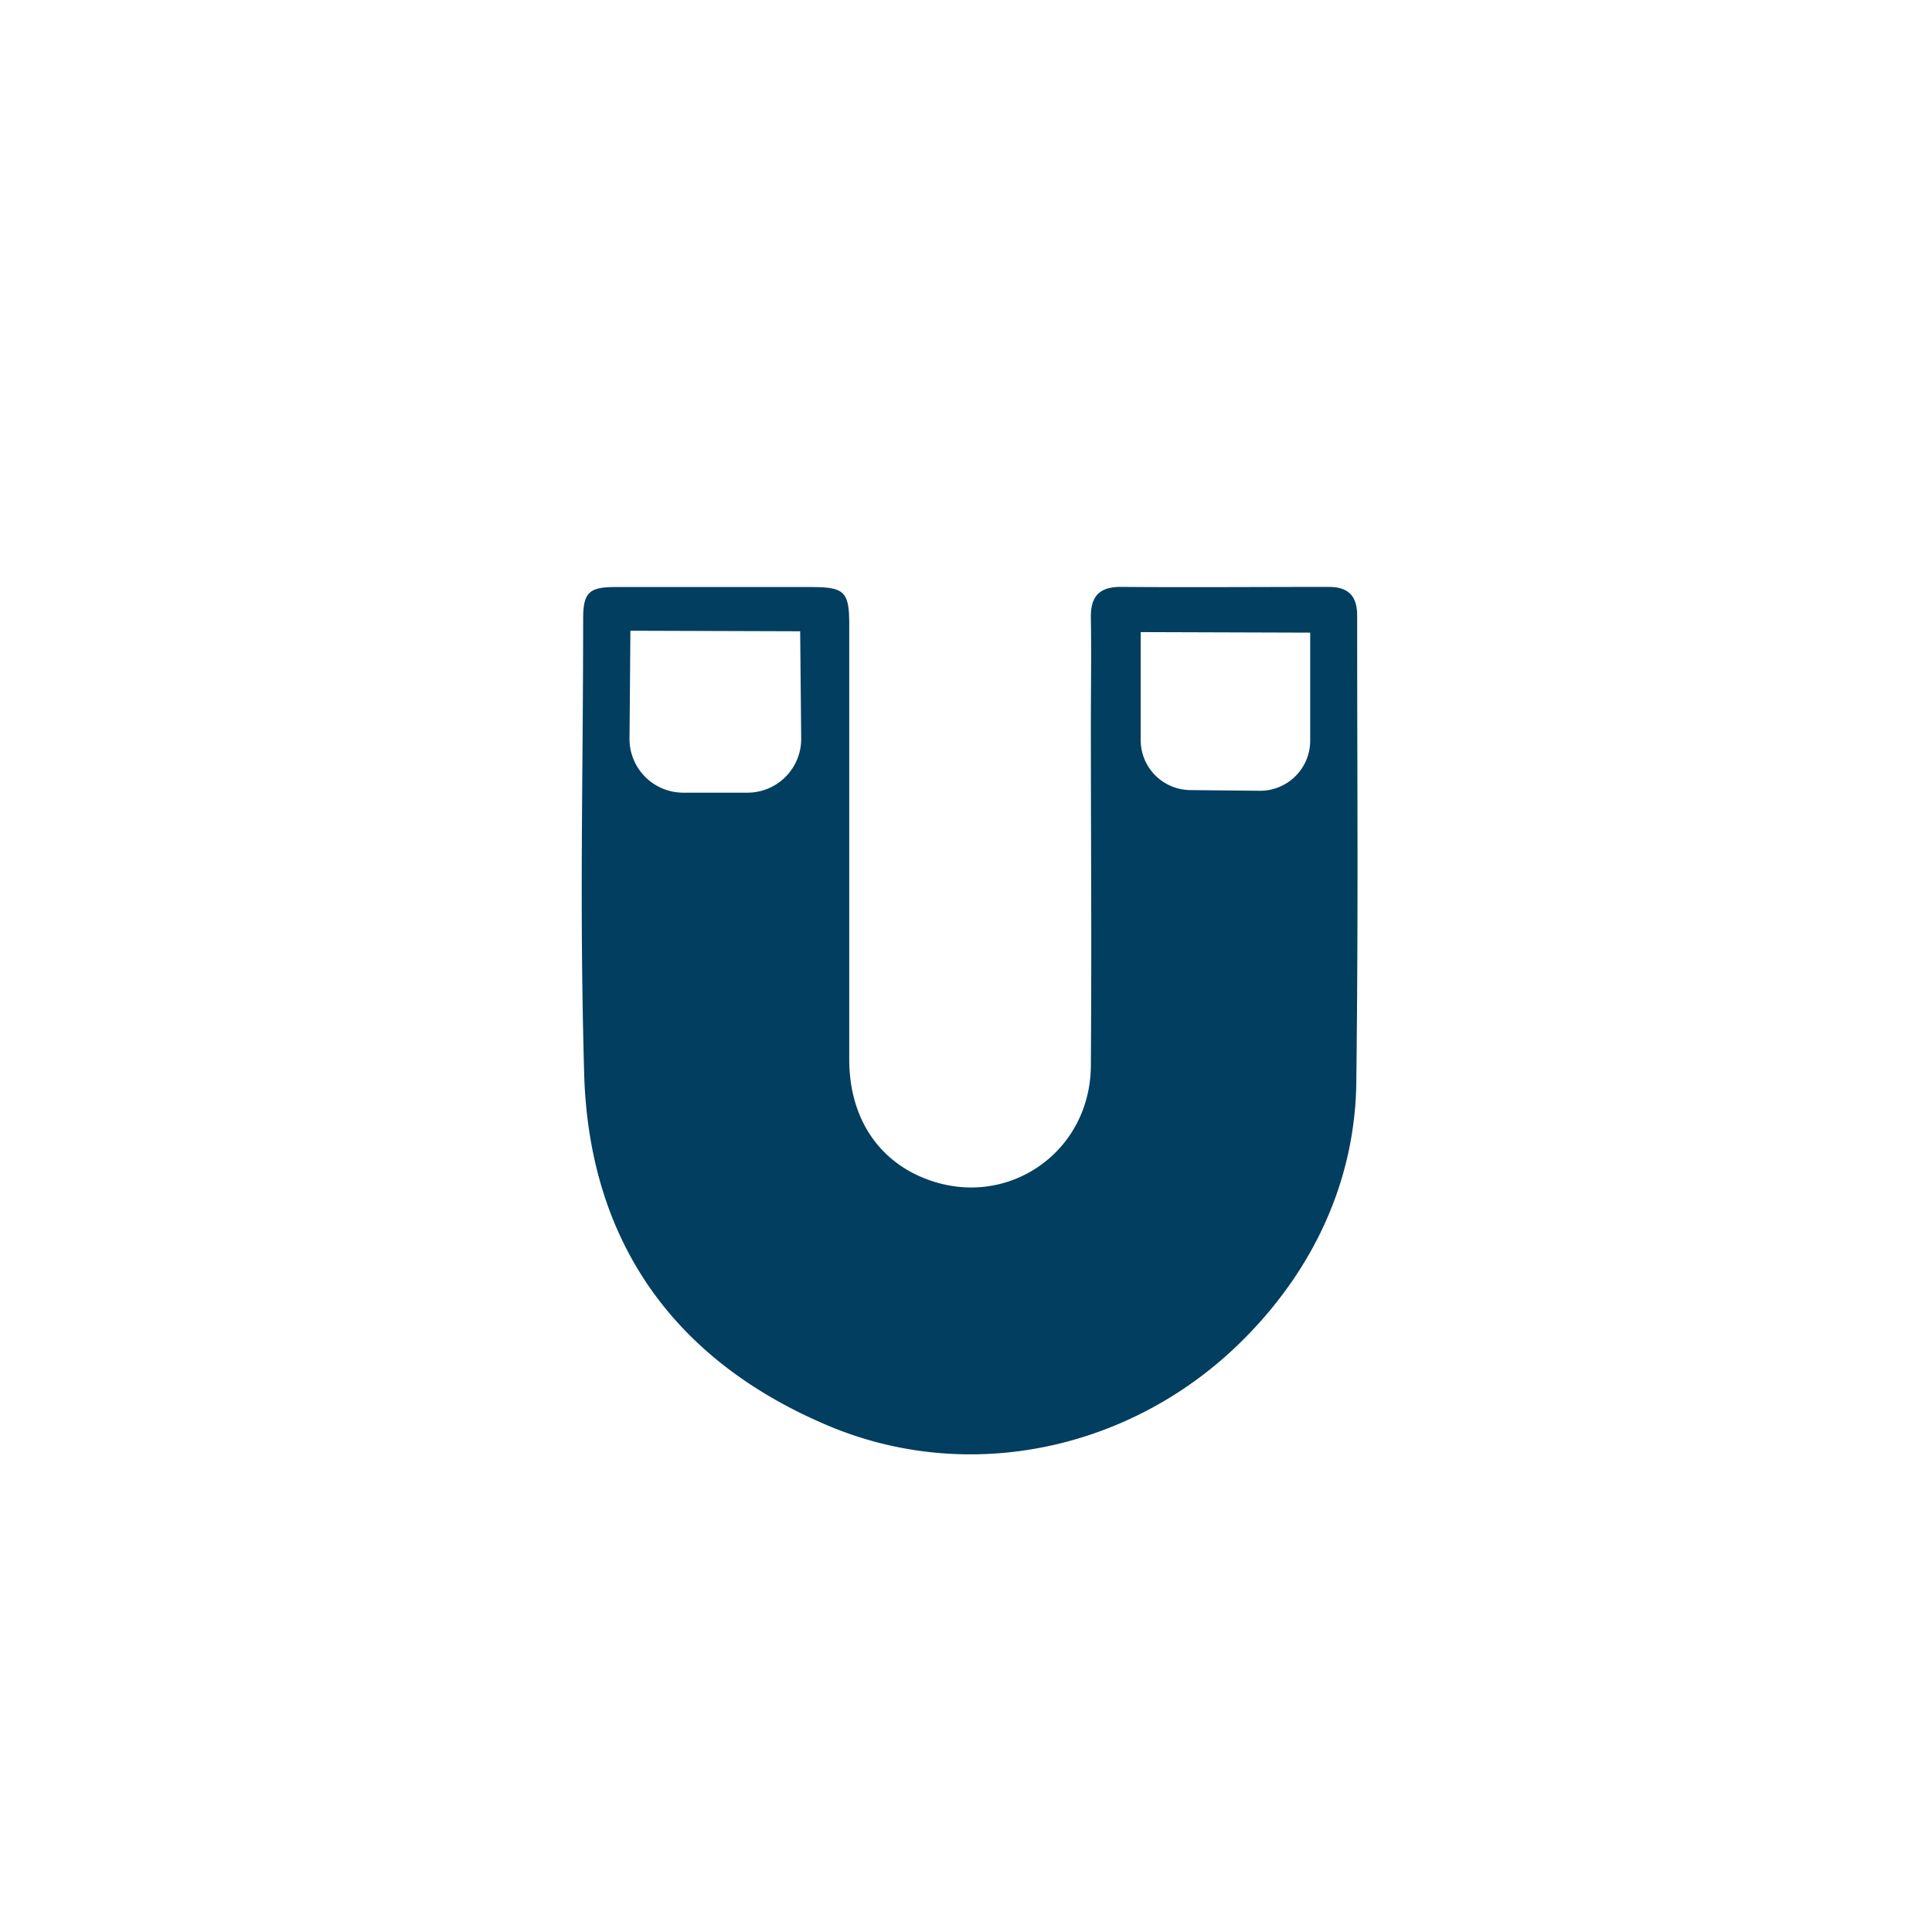 <svg viewBox="0 0 283.46 283.46" xmlns="http://www.w3.org/2000/svg" data-name="Ebene 1" id="fba532a9-7f0e-44fa-b98c-0047d5a88c17"><path style="fill:#023e5f" d="M182.36,196.6c-16.14,16.12-40.19,21.35-61,12.51-22.67-9.62-35-27.17-35.66-51.78-.68-25.49-.16-41-.14-66.51,0-3.87.85-4.68,4.67-4.69q14.37,0,28.74,0c4.95,0,5.63.66,5.63,5.54,0,24.58,0,39.16,0,63.74,0,8.53,4.21,14.93,11.45,17.63,11.8,4.41,24-4,24-16.8.13-20.08,0-30.16,0-50.24,0-5.08.09-10.16,0-15.23-.08-3.18,1.13-4.68,4.44-4.66,10.15.08,20.31,0,30.46,0,2.89,0,4.18,1.35,4.17,4.23,0,26.08.18,42.16-.12,68.23C198.87,173.18,192.73,186.25,182.36,196.6Zm-15-103.86c0,5.31,0,10.67,0,15.83a7.34,7.34,0,0,0,7.27,7.35l10.18.1a7.35,7.35,0,0,0,7.42-7.35c0-5.3,0-10.62,0-15.85Zm-74.87-.2q-.06,8-.13,15.76a7.89,7.89,0,0,0,7.88,8l9.41,0a7.89,7.89,0,0,0,7.9-8c-.05-5.23-.1-10.48-.15-15.68Z"></path></svg>